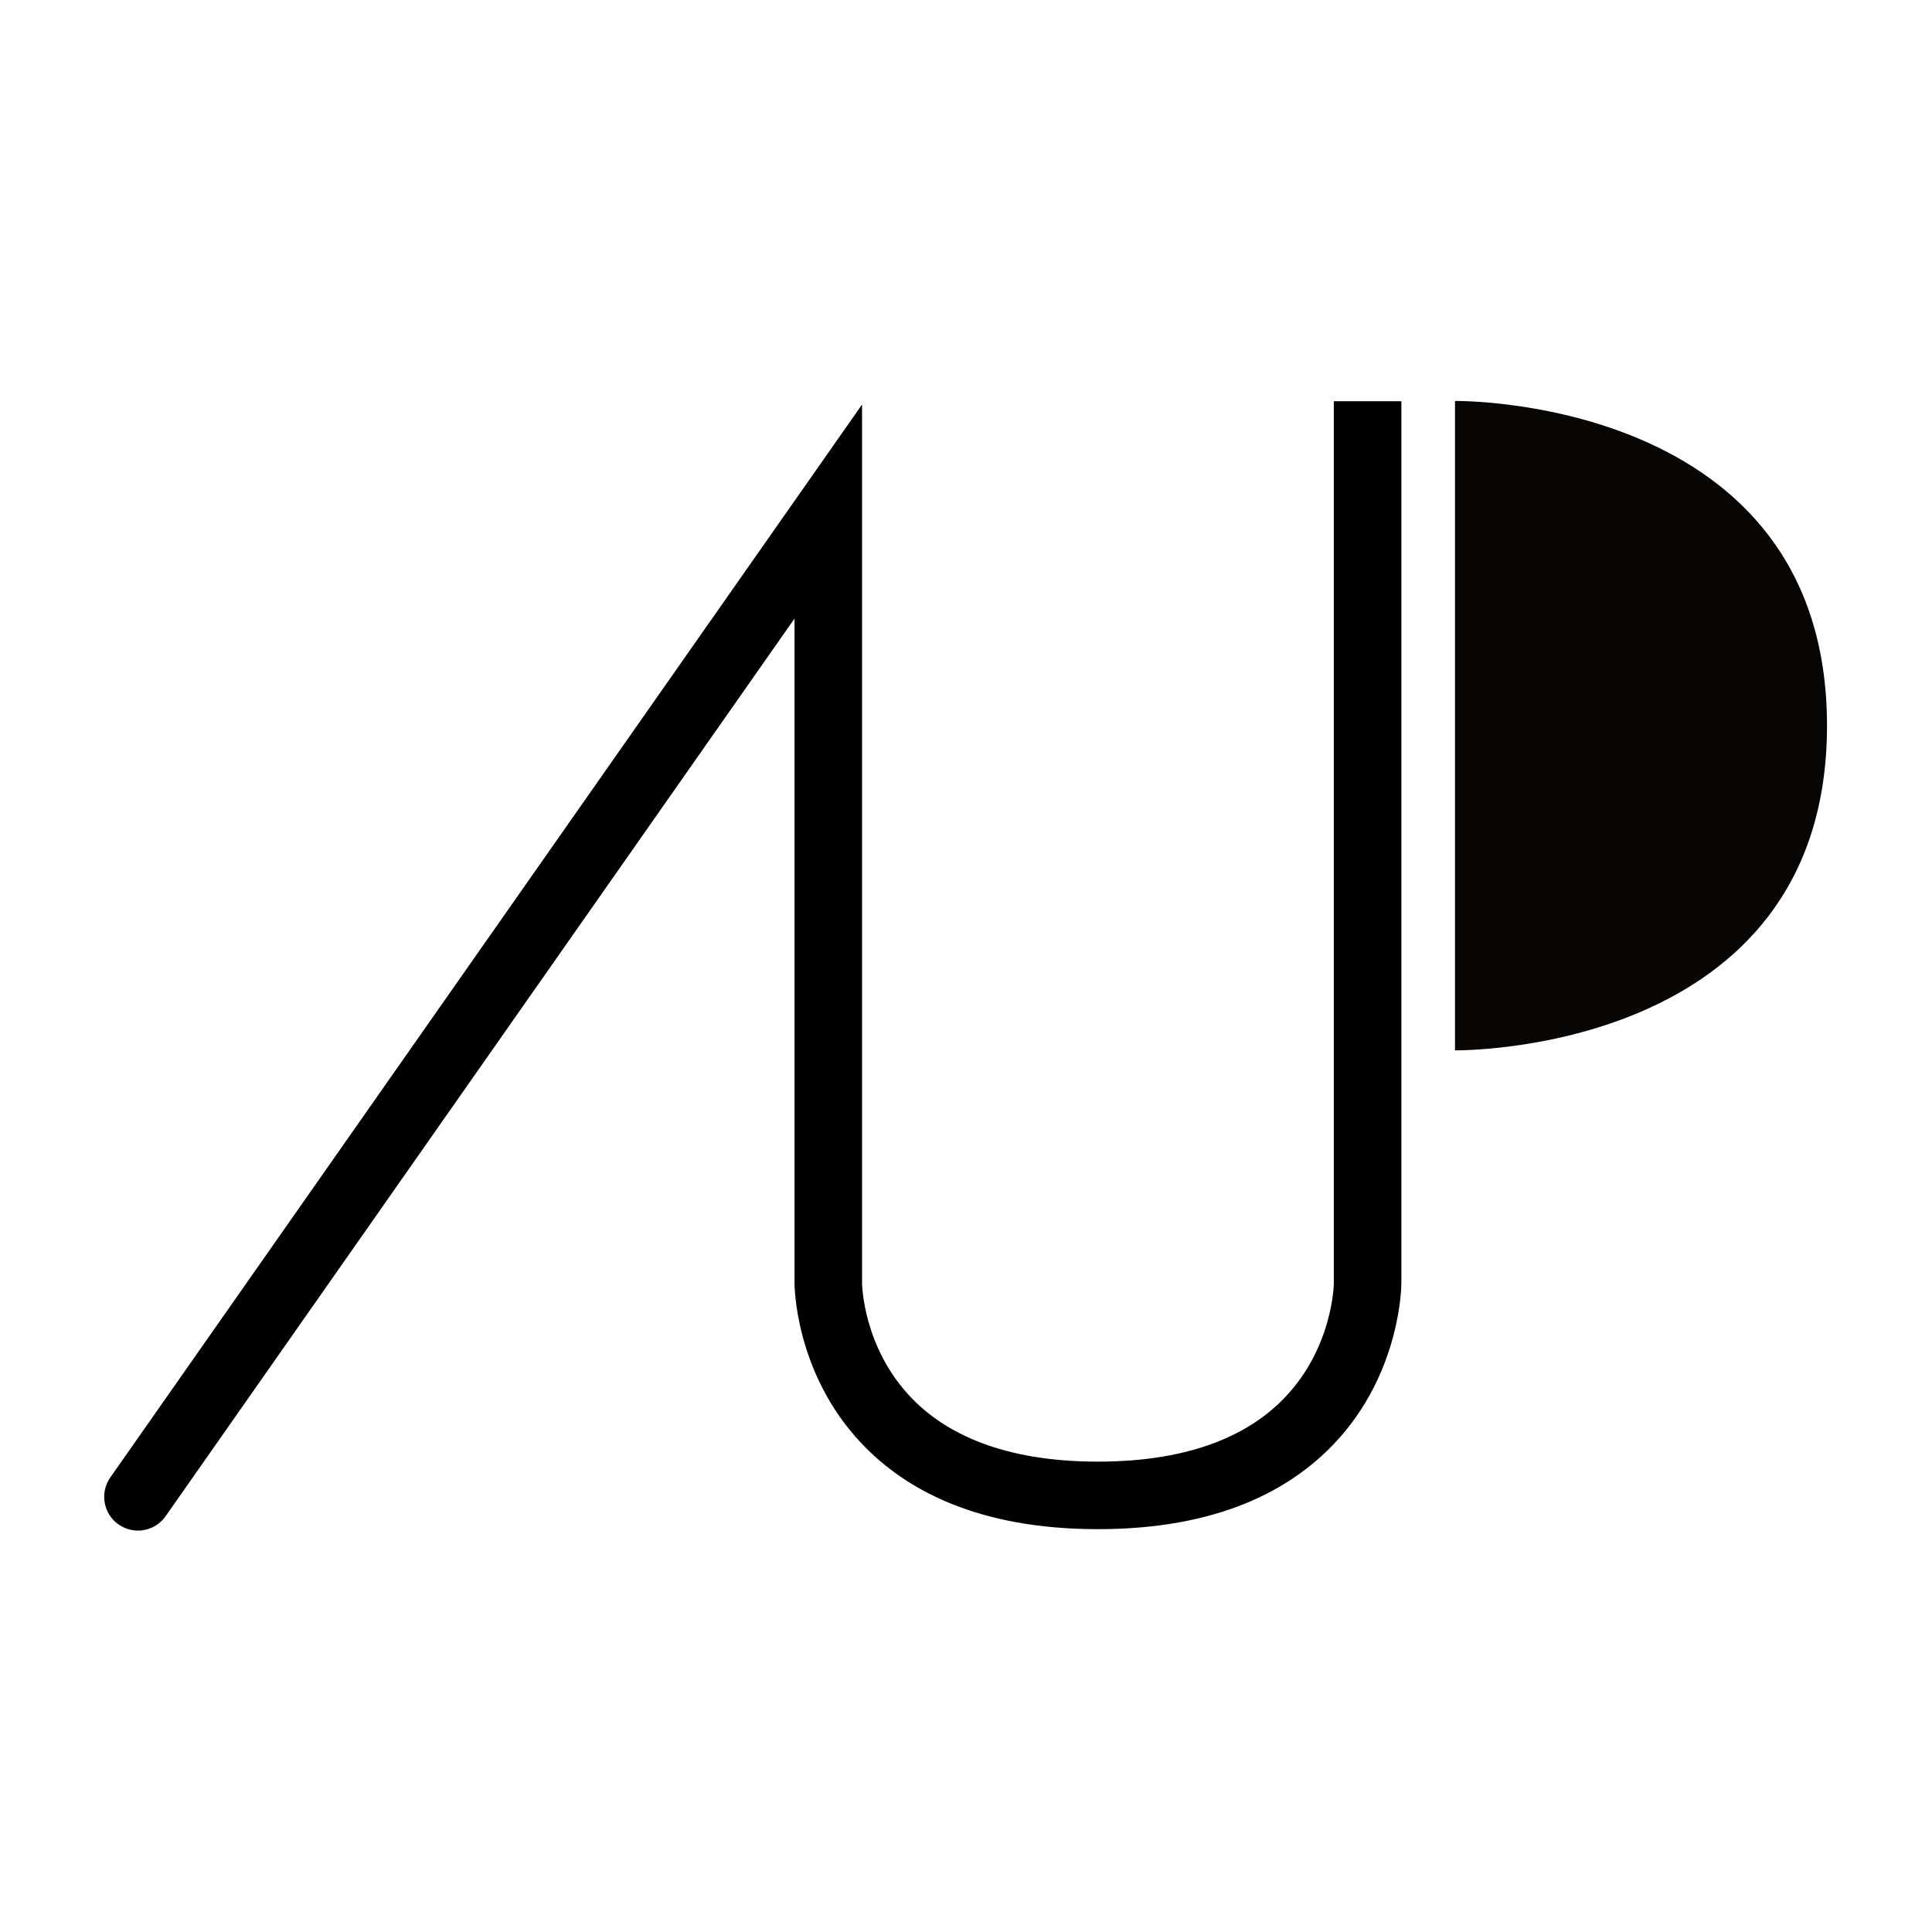 <?xml version="1.0" encoding="UTF-8" standalone="no"?>
<!DOCTYPE svg PUBLIC "-//W3C//DTD SVG 1.1//EN" "http://www.w3.org/Graphics/SVG/1.1/DTD/svg11.dtd">
<svg width="100%" height="100%" viewBox="0 0 400 400" version="1.1" xmlns="http://www.w3.org/2000/svg" xmlns:xlink="http://www.w3.org/1999/xlink" xml:space="preserve" xmlns:serif="http://www.serif.com/" style="fill-rule:evenodd;clip-rule:evenodd;stroke-linejoin:round;stroke-miterlimit:2;">
    <g transform="matrix(1.389,0,0,1.389,-20.818,-76.18)">
        <g id="AUP">
            <g transform="matrix(0.72,0,0,0.72,17.559,107.333)">
                <path d="M160.913,55.154L30.715,240.989C28.501,244.149 24.138,244.916 20.978,242.701C17.818,240.487 17.051,236.124 19.265,232.964L174.894,10.844L174.894,192.762C174.894,192.774 174.995,205.88 185.023,216.398C192.113,223.833 204.046,229.691 223.738,229.691C243.421,229.691 255.349,223.834 262.435,216.399C272.46,205.88 272.56,192.774 272.56,192.762L272.56,10.169L286.542,10.169L286.542,192.762C286.542,192.762 286.638,211.271 272.556,226.045C263.567,235.476 248.707,243.673 223.738,243.673C198.761,243.673 183.896,235.477 174.904,226.046C160.817,211.271 160.913,192.762 160.913,192.762L160.913,55.154Z"/>
            </g>
            <g transform="matrix(1.123,0,0,1.123,71.168,-19.932)">
                <path d="M143.096,119.807C143.096,119.807 192.473,119.118 192.473,162.904C192.473,206.689 143.096,206 143.096,206L143.096,119.807Z" style="fill:rgb(8,6,5);"/>
            </g>
        </g>
    </g>
</svg>

